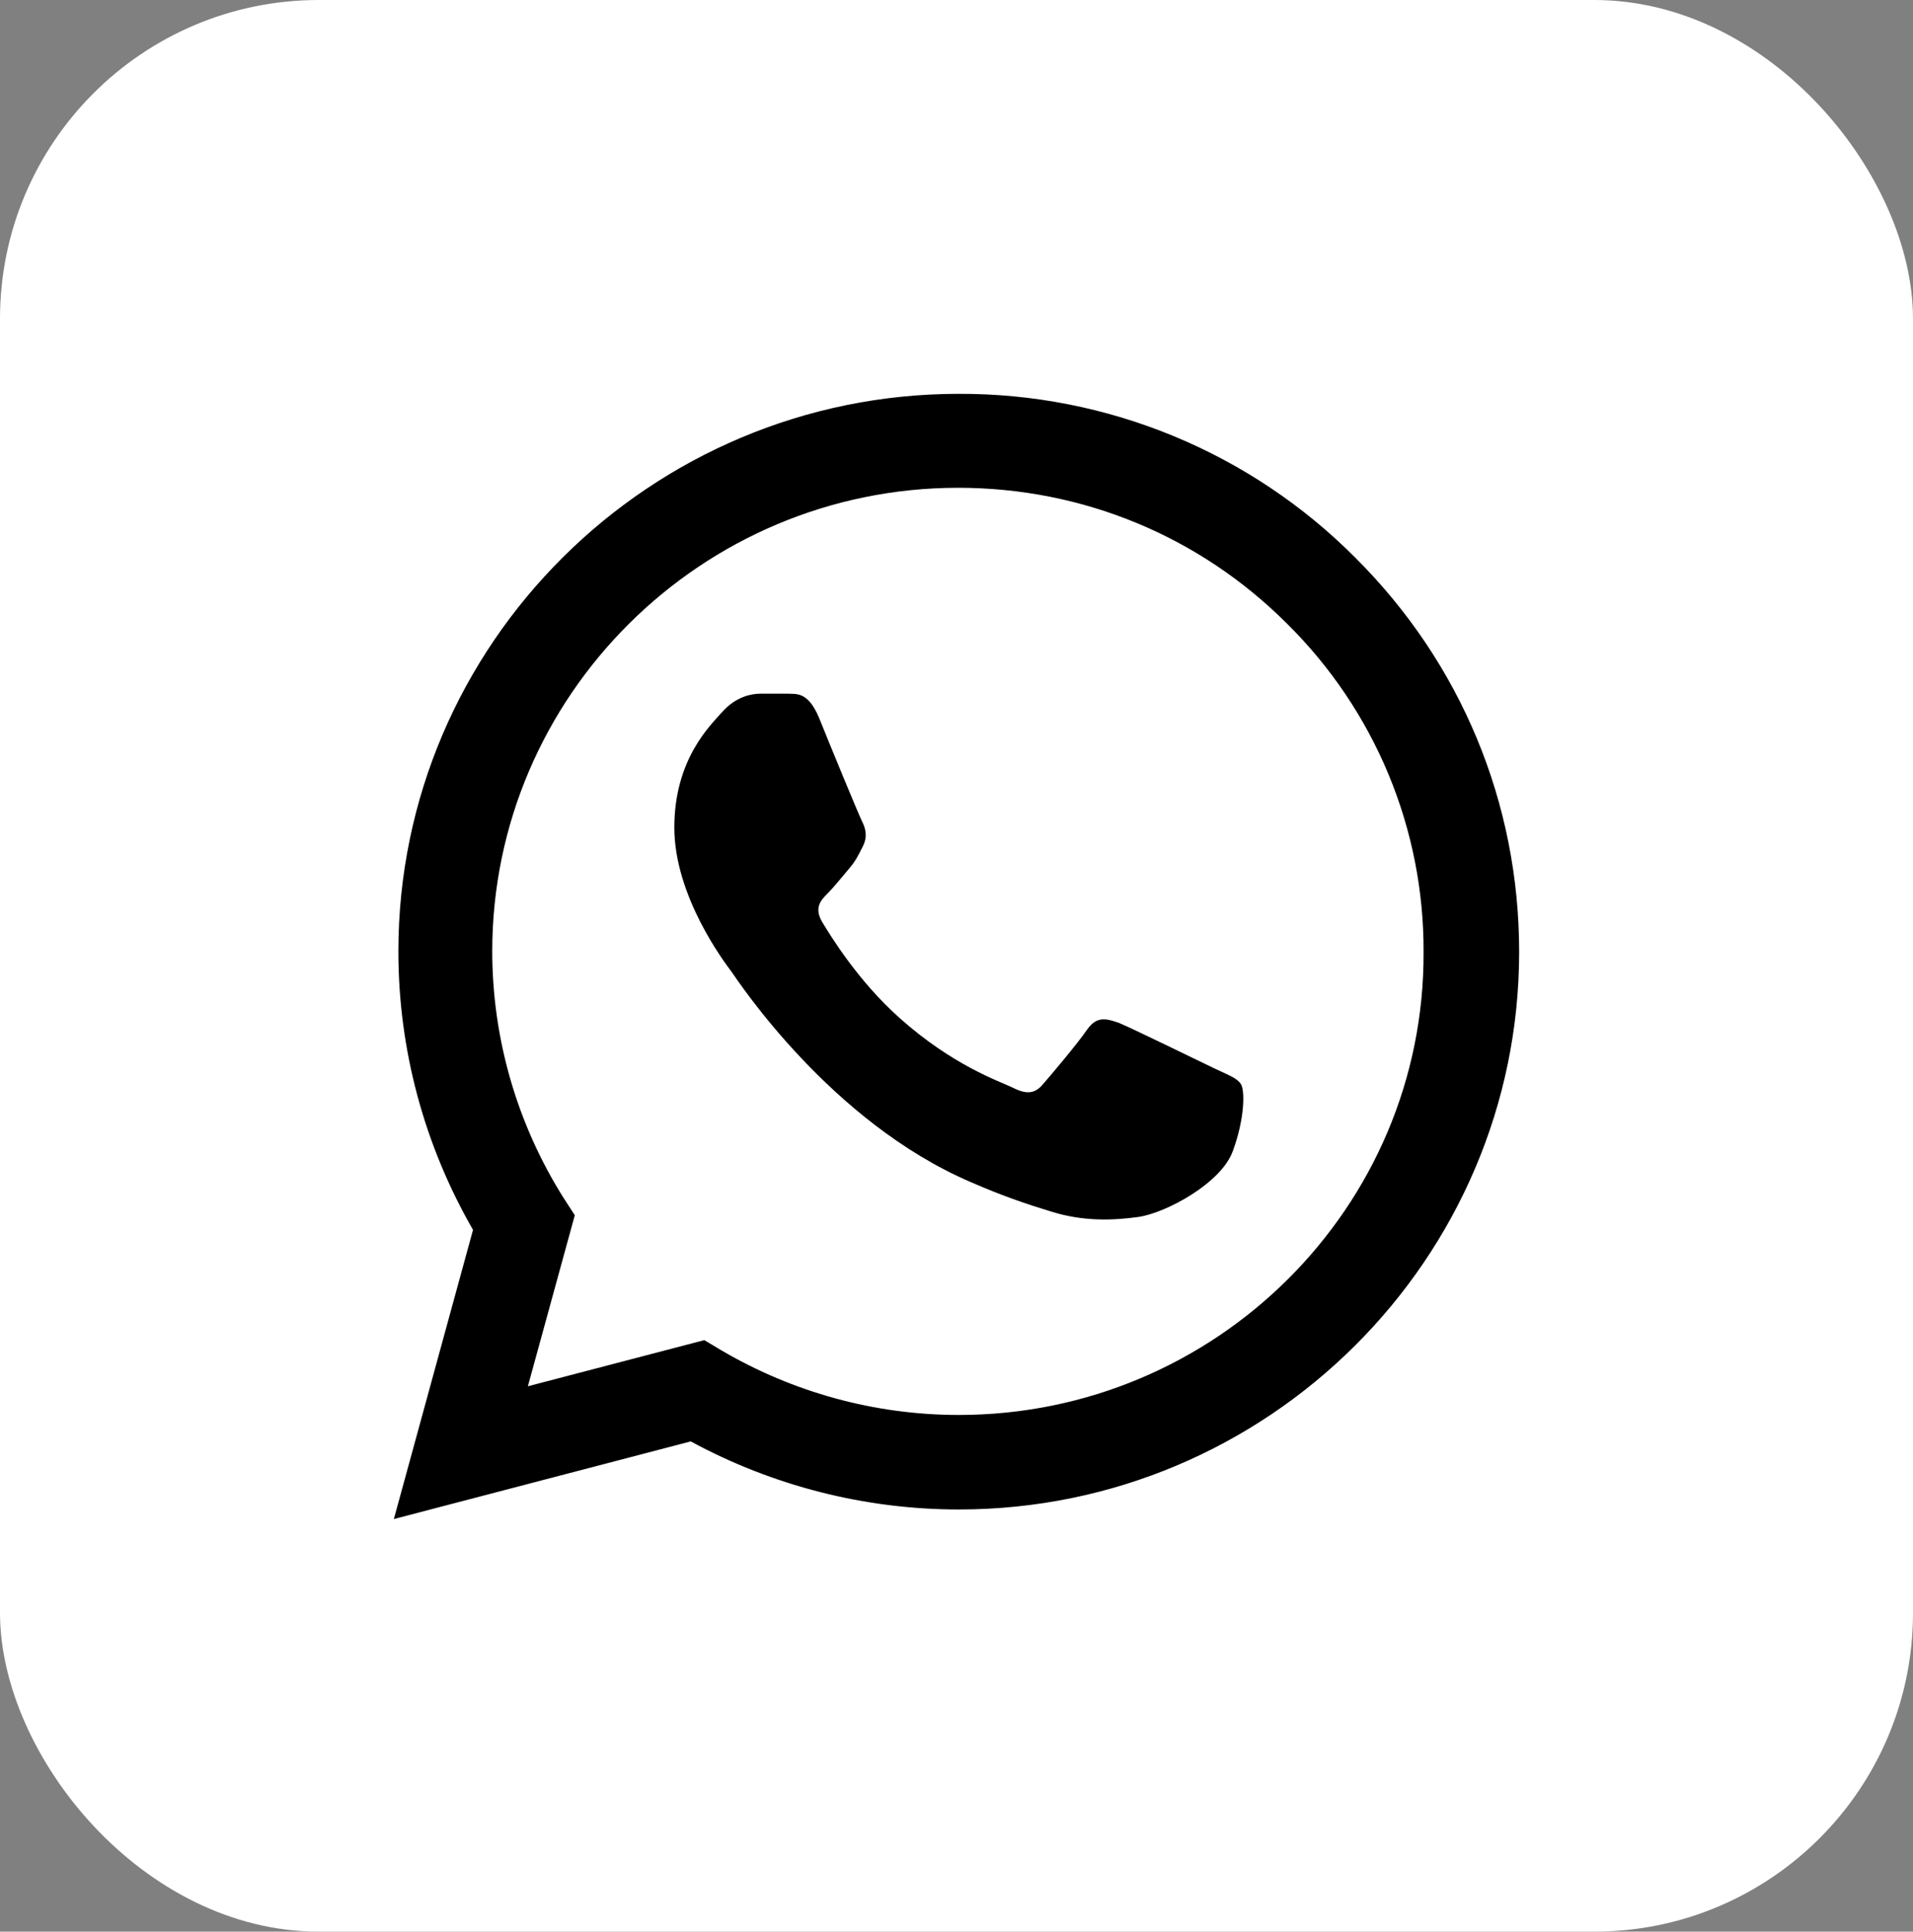 <?xml version="1.0" encoding="UTF-8"?> <svg xmlns="http://www.w3.org/2000/svg" width="102" height="103" viewBox="0 0 102 103" fill="none"><rect x="0" y="0" width="102" height="103" fill="#808080" stroke="none"/><rect width="102" height="103" rx="17" fill="white"></rect><path d="M72.256 29.73C69.492 26.953 66.199 24.75 62.57 23.251C58.942 21.752 55.05 20.987 51.121 21C34.658 21 21.241 34.35 21.241 50.73C21.241 55.98 22.628 61.08 25.221 65.58L21 81L36.829 76.86C41.201 79.23 46.116 80.49 51.121 80.49C67.583 80.49 81 67.14 81 50.76C81 42.81 77.894 35.34 72.256 29.73ZM51.121 75.45C46.658 75.45 42.286 74.25 38.457 72L37.553 71.46L28.146 73.92L30.648 64.8L30.045 63.87C27.566 59.931 26.249 55.378 26.246 50.73C26.246 37.11 37.402 26.01 51.09 26.01C57.724 26.01 63.965 28.59 68.638 33.27C70.953 35.562 72.787 38.288 74.034 41.29C75.281 44.292 75.917 47.511 75.904 50.76C75.965 64.38 64.809 75.45 51.121 75.45ZM64.749 56.97C63.995 56.61 60.317 54.81 59.653 54.54C58.96 54.3 58.477 54.18 57.965 54.9C57.452 55.65 56.035 57.33 55.613 57.81C55.191 58.32 54.739 58.38 53.985 57.99C53.231 57.63 50.819 56.82 47.985 54.3C45.754 52.32 44.276 49.89 43.824 49.14C43.402 48.39 43.764 48 44.156 47.61C44.487 47.28 44.91 46.74 45.271 46.32C45.633 45.9 45.784 45.57 46.025 45.09C46.266 44.58 46.146 44.16 45.965 43.8C45.784 43.44 44.276 39.78 43.673 38.28C43.07 36.84 42.437 37.02 41.985 36.99H40.538C40.025 36.99 39.241 37.17 38.548 37.92C37.884 38.67 35.955 40.47 35.955 44.13C35.955 47.79 38.638 51.33 39 51.81C39.362 52.32 44.276 59.82 51.754 63.03C53.533 63.81 54.92 64.26 56.005 64.59C57.784 65.16 59.412 65.07 60.709 64.89C62.156 64.68 65.141 63.09 65.744 61.35C66.377 59.61 66.377 58.14 66.166 57.81C65.955 57.48 65.502 57.33 64.749 56.97Z" fill="black"></path></svg> 
